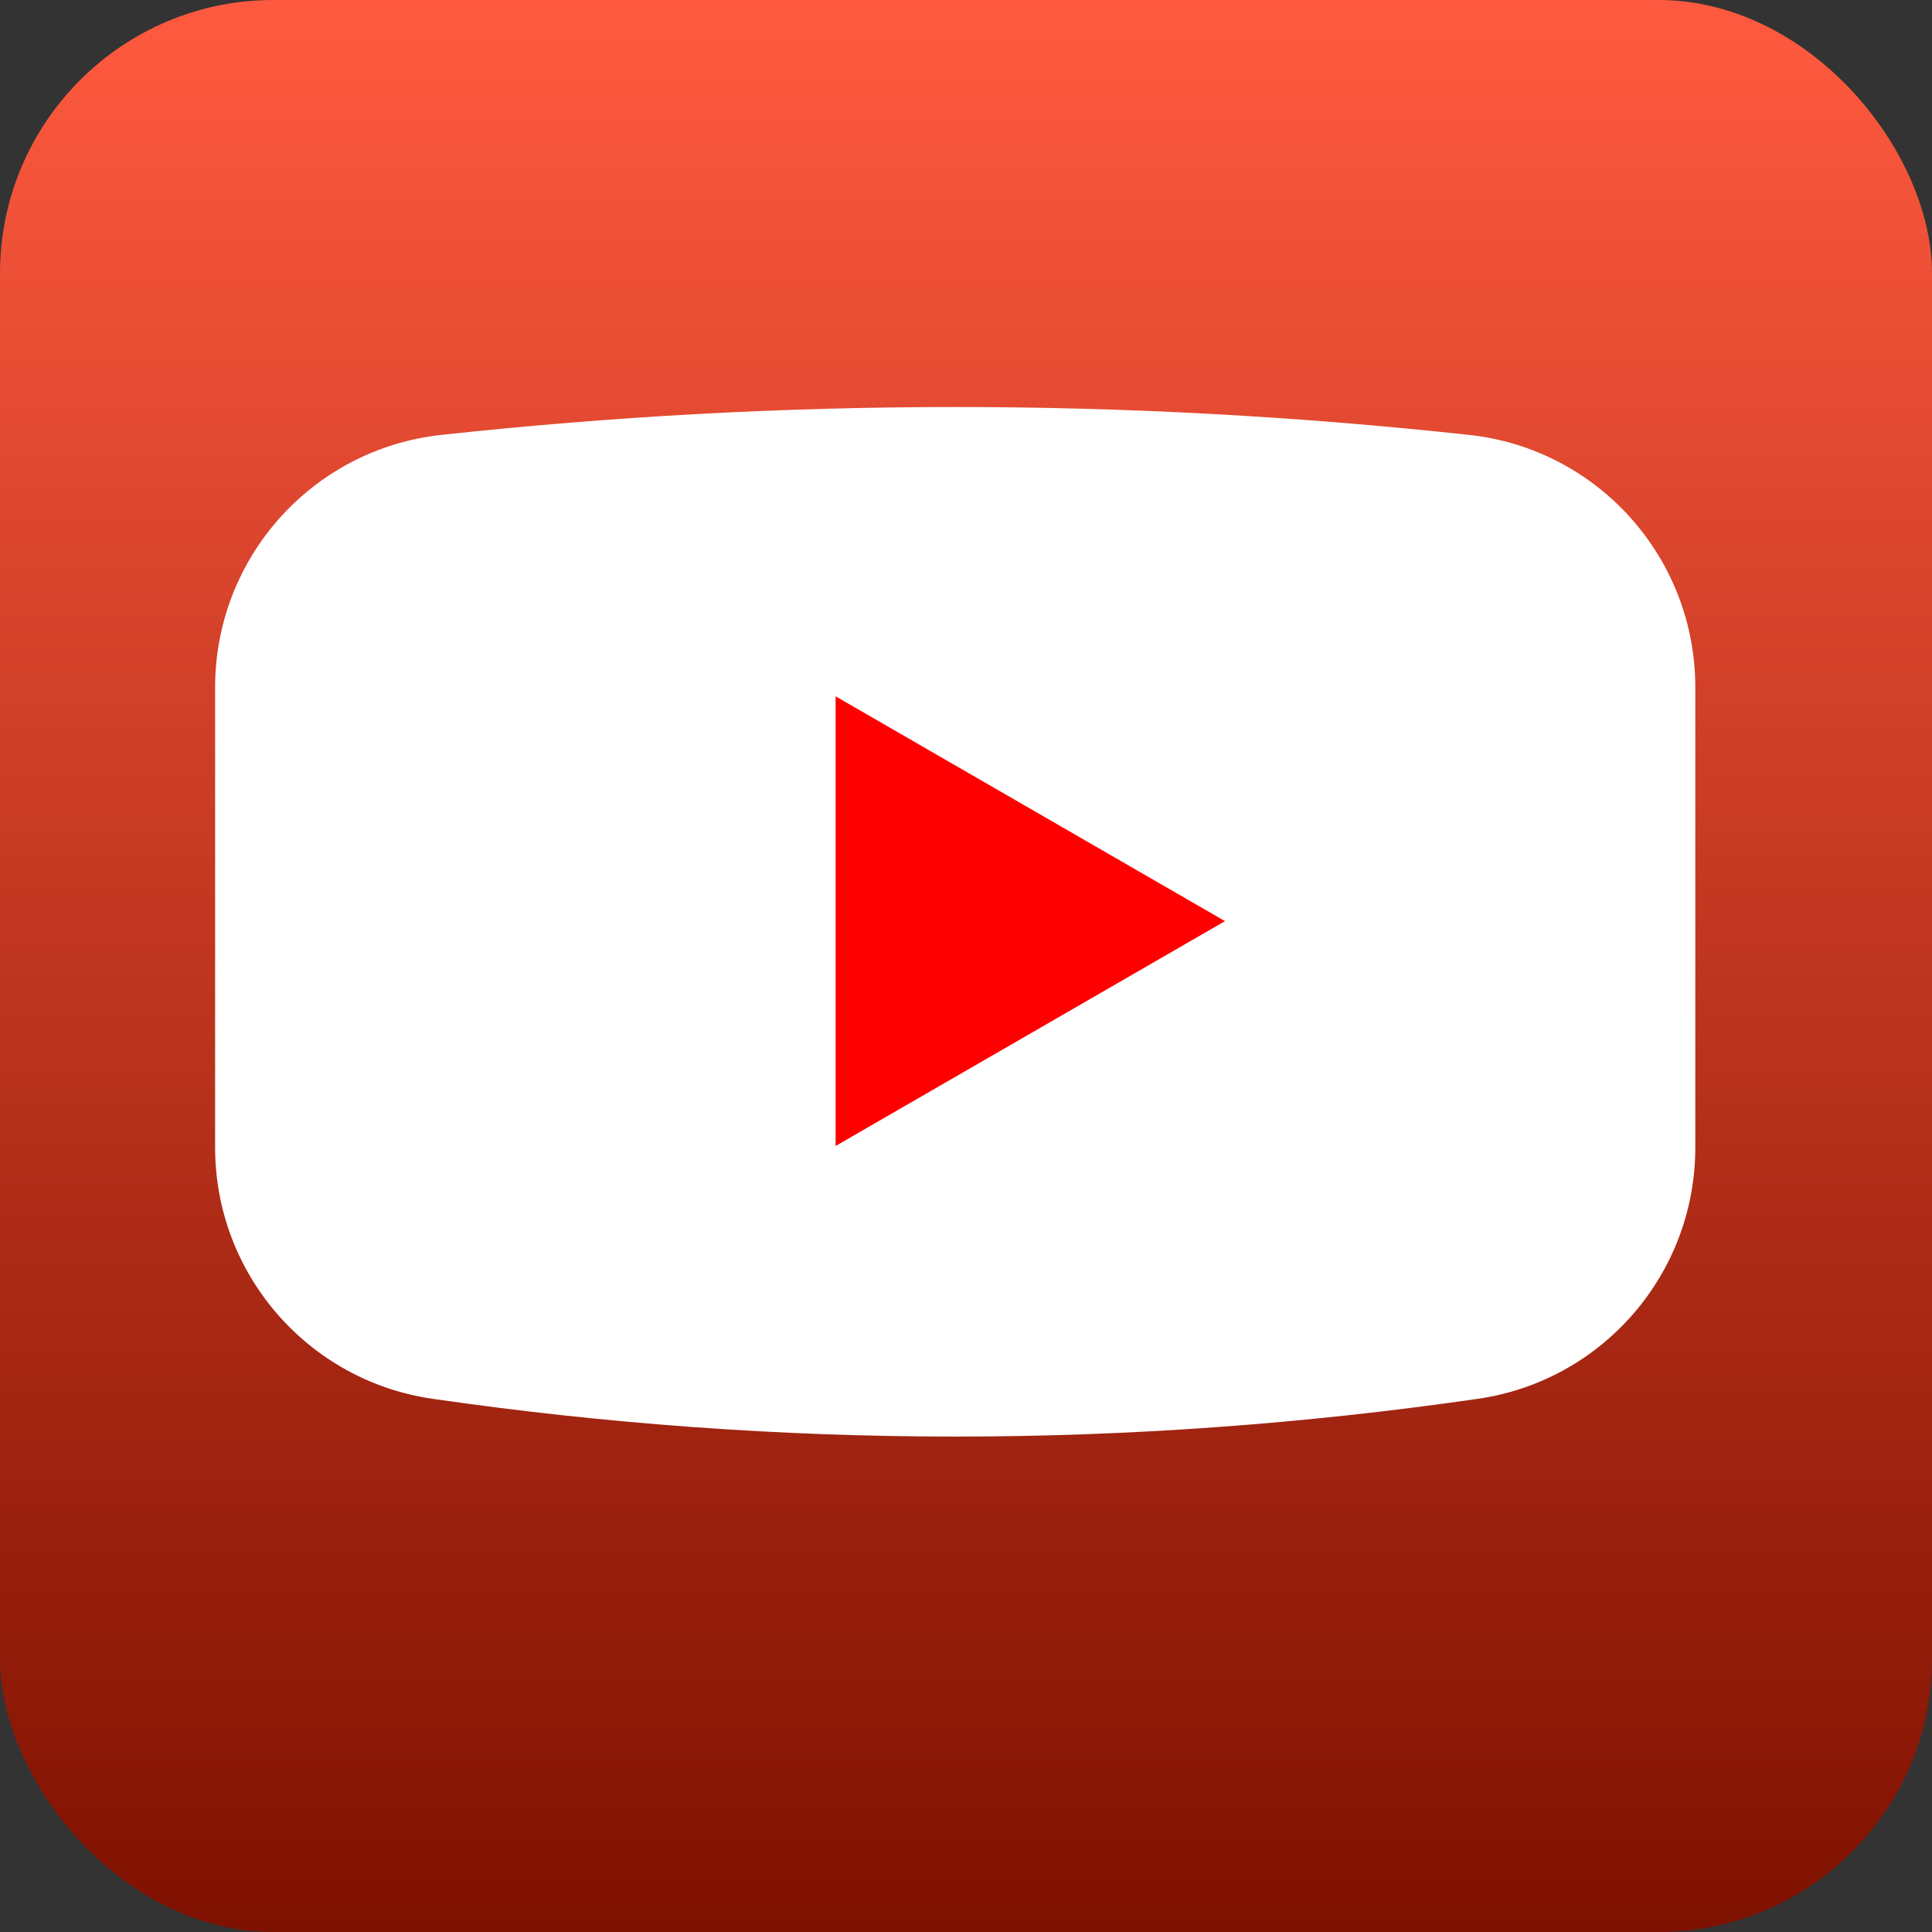 <?xml version="1.0" encoding="UTF-8"?>
<svg id="_Слой_1" data-name="Слой 1" xmlns="http://www.w3.org/2000/svg" xmlns:xlink="http://www.w3.org/1999/xlink" viewBox="0 0 898 898">
  <rect x="0" y="0" width="898" height="898" fill="#333333" stroke="none"/>
  <defs>
    <style>
      .cls-1 {
        fill: #fff;
      }

      .cls-2 {
        fill: url(#_Безымянный_градиент_34);
      }

      .cls-3 {
        fill: red;
      }
    </style>
    <linearGradient id="_Безымянный_градиент_34" data-name="Безымянный градиент 34" x1="449" y1="0" x2="449" y2="898" gradientUnits="userSpaceOnUse">
      <stop offset="0" stop-color="#ff5a3f"/>
      <stop offset="1" stop-color="#7f1100"/>
    </linearGradient>
  </defs>
  <rect class="cls-2" width="898" height="898" rx="127.1" ry="127.1"/>
  <path class="cls-1" d="M686.94,650.17c-161.96,23.41-323.93,23.41-485.89,0-58.02-8.39-101.06-58.15-101.06-116.77v-213.97c0-60.17,45.27-110.79,105.09-117.28,159.27-17.29,318.54-17.29,477.81,0,59.82,6.49,105.09,57.11,105.09,117.28v213.97c0,58.62-43.04,108.38-101.06,116.77Z"/>
  <polygon class="cls-3" points="569.38 428.15 388.39 323.65 388.39 532.65 569.38 428.15"/>
</svg>